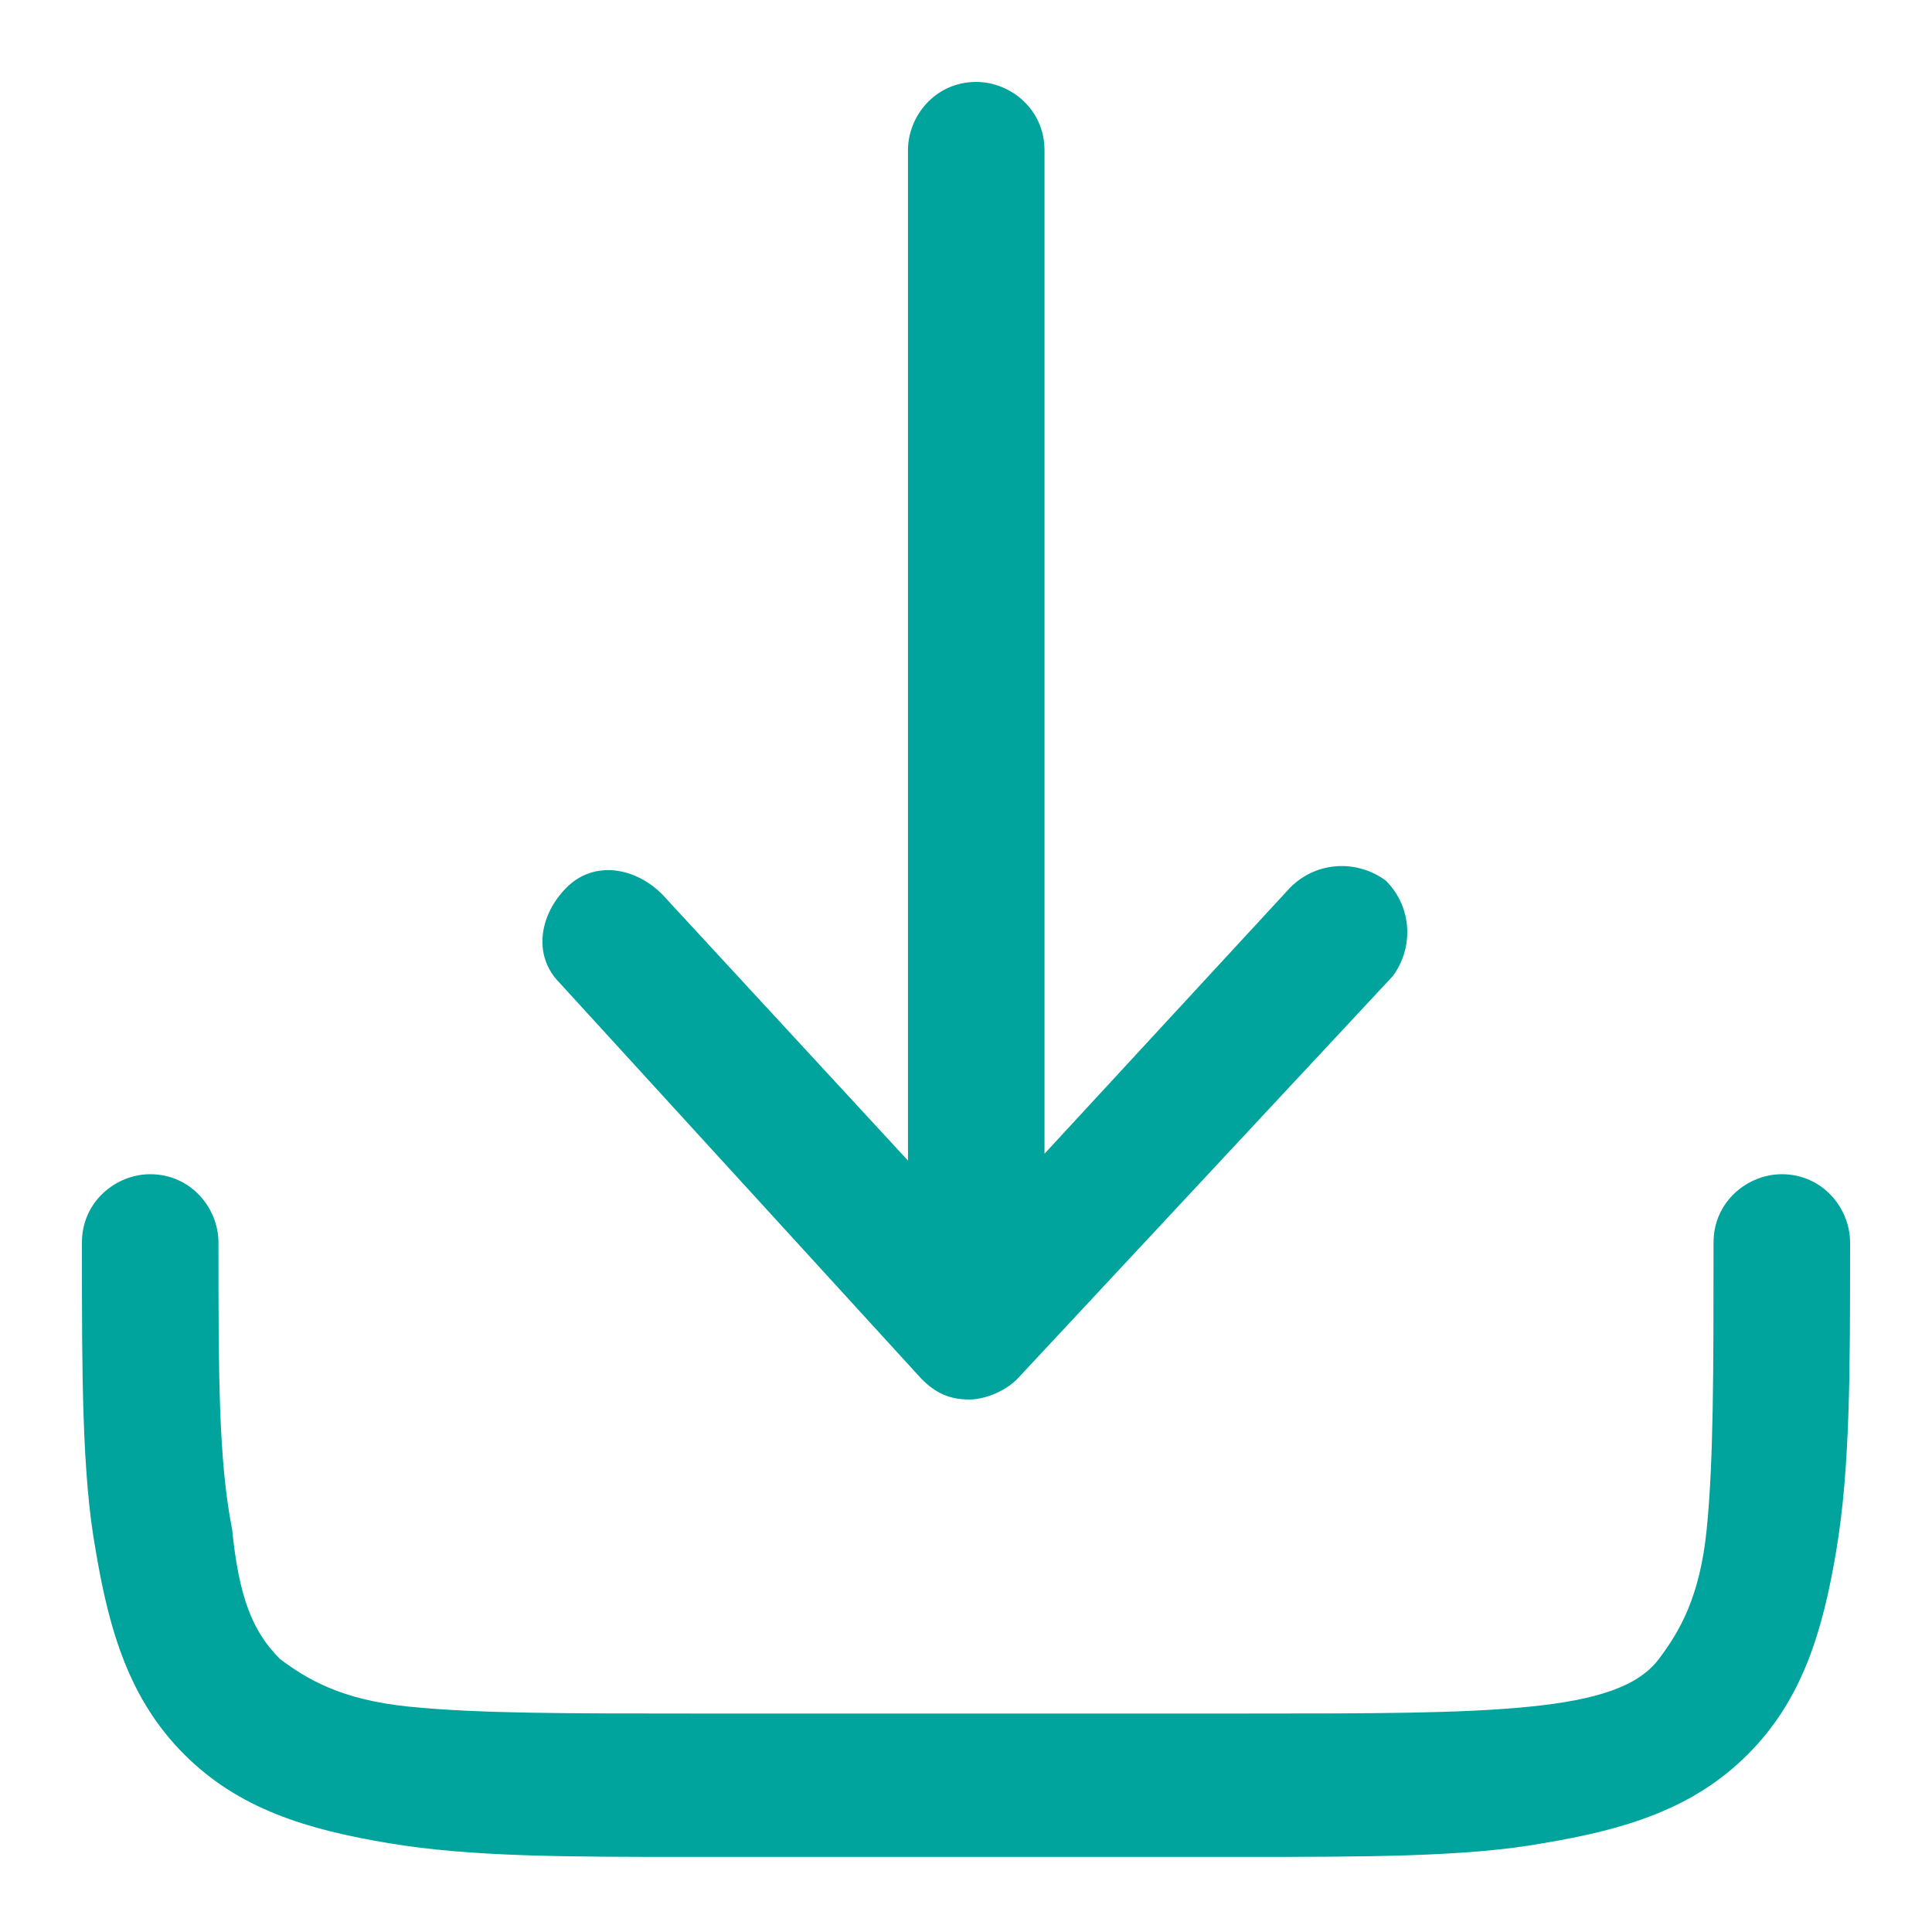 <?xml version="1.0" encoding="utf-8"?>
<!-- Generator: Adobe Illustrator 22.0.0, SVG Export Plug-In . SVG Version: 6.00 Build 0)  -->
<svg version="1.1" id="Layer_1" xmlns="http://www.w3.org/2000/svg" xmlns:xlink="http://www.w3.org/1999/xlink" x="0px" y="0px"
	 viewBox="0 0 28.3 28.3" style="enable-background:new 0 0 28.3 28.3;" xml:space="preserve">
<style type="text/css">
	.st0{fill:#00A49D;}
</style>
<path class="st0" d="M14.9,20.2c-0.2,0.2-0.5,0.3-0.7,0.3c-0.3,0-0.5-0.1-0.7-0.3l-5.3-5.8c-0.4-0.4-0.3-1,0.1-1.4
	c0.4-0.4,1-0.3,1.4,0.1l3.6,3.9V2.2c0-0.5,0.4-1,1-1c0.5,0,1,0.4,1,1v14.7l3.6-3.9c0.4-0.4,1-0.4,1.4-0.1c0.4,0.4,0.4,1,0.1,1.4
	L14.9,20.2z M3.2,18.2c0-0.5-0.4-1-1-1c-0.5,0-1,0.4-1,1v0.1c0,1.8,0,3.3,0.2,4.4c0.2,1.2,0.5,2.2,1.3,3c0.8,0.8,1.8,1.1,3,1.3
	c1.2,0.2,2.6,0.2,4.4,0.2h8.1c1.8,0,3.3,0,4.4-0.2c1.2-0.2,2.2-0.5,3-1.3c0.8-0.8,1.1-1.8,1.3-3c0.2-1.2,0.2-2.6,0.2-4.4v-0.1
	c0-0.5-0.4-1-1-1c-0.5,0-1,0.4-1,1c0,1.9,0,3.2-0.1,4.2c-0.1,1-0.4,1.5-0.7,1.9s-0.9,0.6-1.9,0.7c-1,0.1-2.3,0.1-4.2,0.1h-8
	c-1.9,0-3.2,0-4.2-0.1c-1-0.1-1.5-0.4-1.9-0.7c-0.4-0.4-0.6-0.9-0.7-1.9C3.2,21.4,3.2,20.1,3.2,18.2z"/>
</svg>

